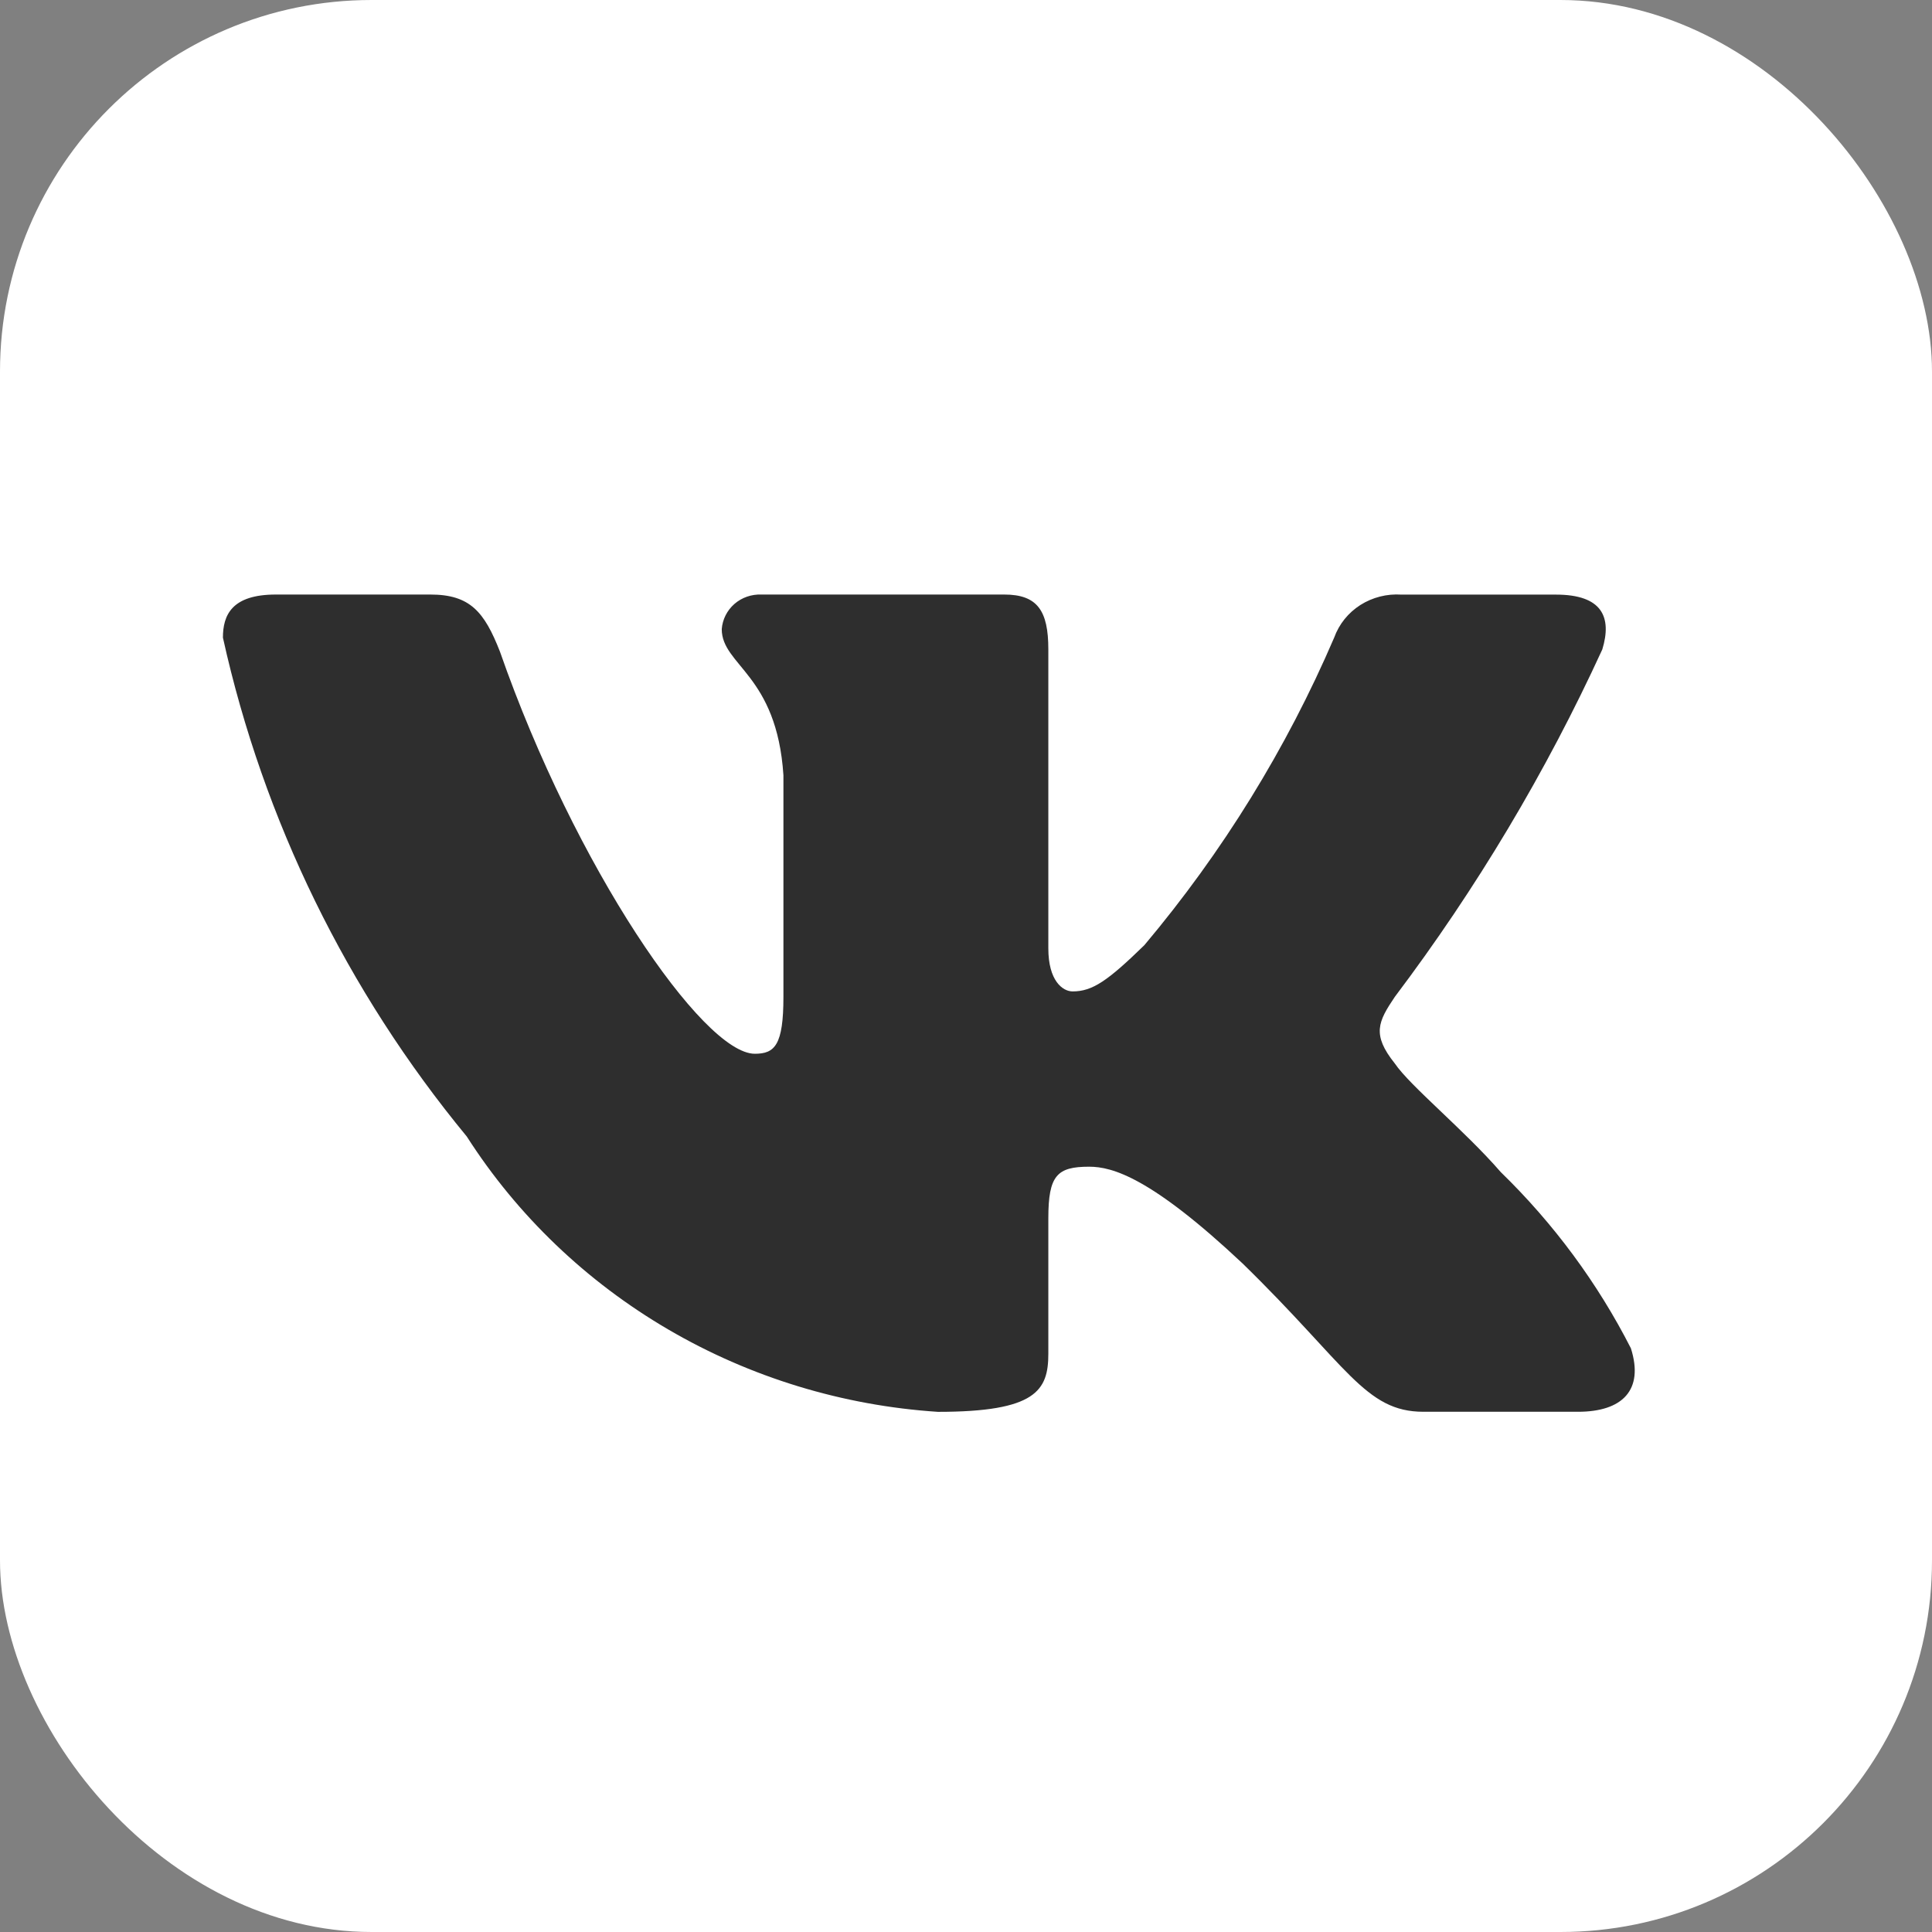<?xml version="1.0" encoding="UTF-8"?> <svg xmlns="http://www.w3.org/2000/svg" width="26" height="26" viewBox="0 0 26 26" fill="none"><rect x="0" y="0" width="26" height="26" fill="#808080" stroke="none"/><rect width="26" height="26" rx="5" fill="white"></rect><path d="M21.236 18.999H19.156C18.369 18.999 18.132 18.378 16.722 17.003C15.489 15.845 14.969 15.701 14.657 15.701C14.226 15.701 14.108 15.817 14.108 16.395V18.218C14.108 18.711 13.944 19 12.622 19C11.34 18.916 10.096 18.536 8.994 17.892C7.892 17.248 6.962 16.358 6.282 15.295C4.667 13.336 3.544 11.037 3 8.581C3 8.277 3.119 8.001 3.713 8.001H5.791C6.326 8.001 6.518 8.233 6.728 8.769C7.737 11.663 9.459 14.181 10.158 14.181C10.426 14.181 10.543 14.066 10.543 13.415V10.433C10.454 9.073 9.713 8.958 9.713 8.466C9.723 8.336 9.784 8.215 9.883 8.128C9.983 8.041 10.113 7.996 10.247 8.001H13.514C13.961 8.001 14.108 8.218 14.108 8.739V12.763C14.108 13.198 14.3 13.342 14.435 13.342C14.703 13.342 14.909 13.198 15.4 12.72C16.453 11.468 17.314 10.073 17.955 8.58C18.02 8.4 18.144 8.246 18.307 8.142C18.471 8.038 18.665 7.989 18.86 8.002H20.939C21.563 8.002 21.695 8.306 21.563 8.74C20.806 10.39 19.87 11.958 18.771 13.415C18.547 13.748 18.458 13.921 18.771 14.312C18.977 14.616 19.707 15.209 20.196 15.773C20.909 16.466 21.501 17.268 21.948 18.145C22.127 18.71 21.83 18.999 21.236 18.999Z" fill="#2E2E2E"></path></svg> 
